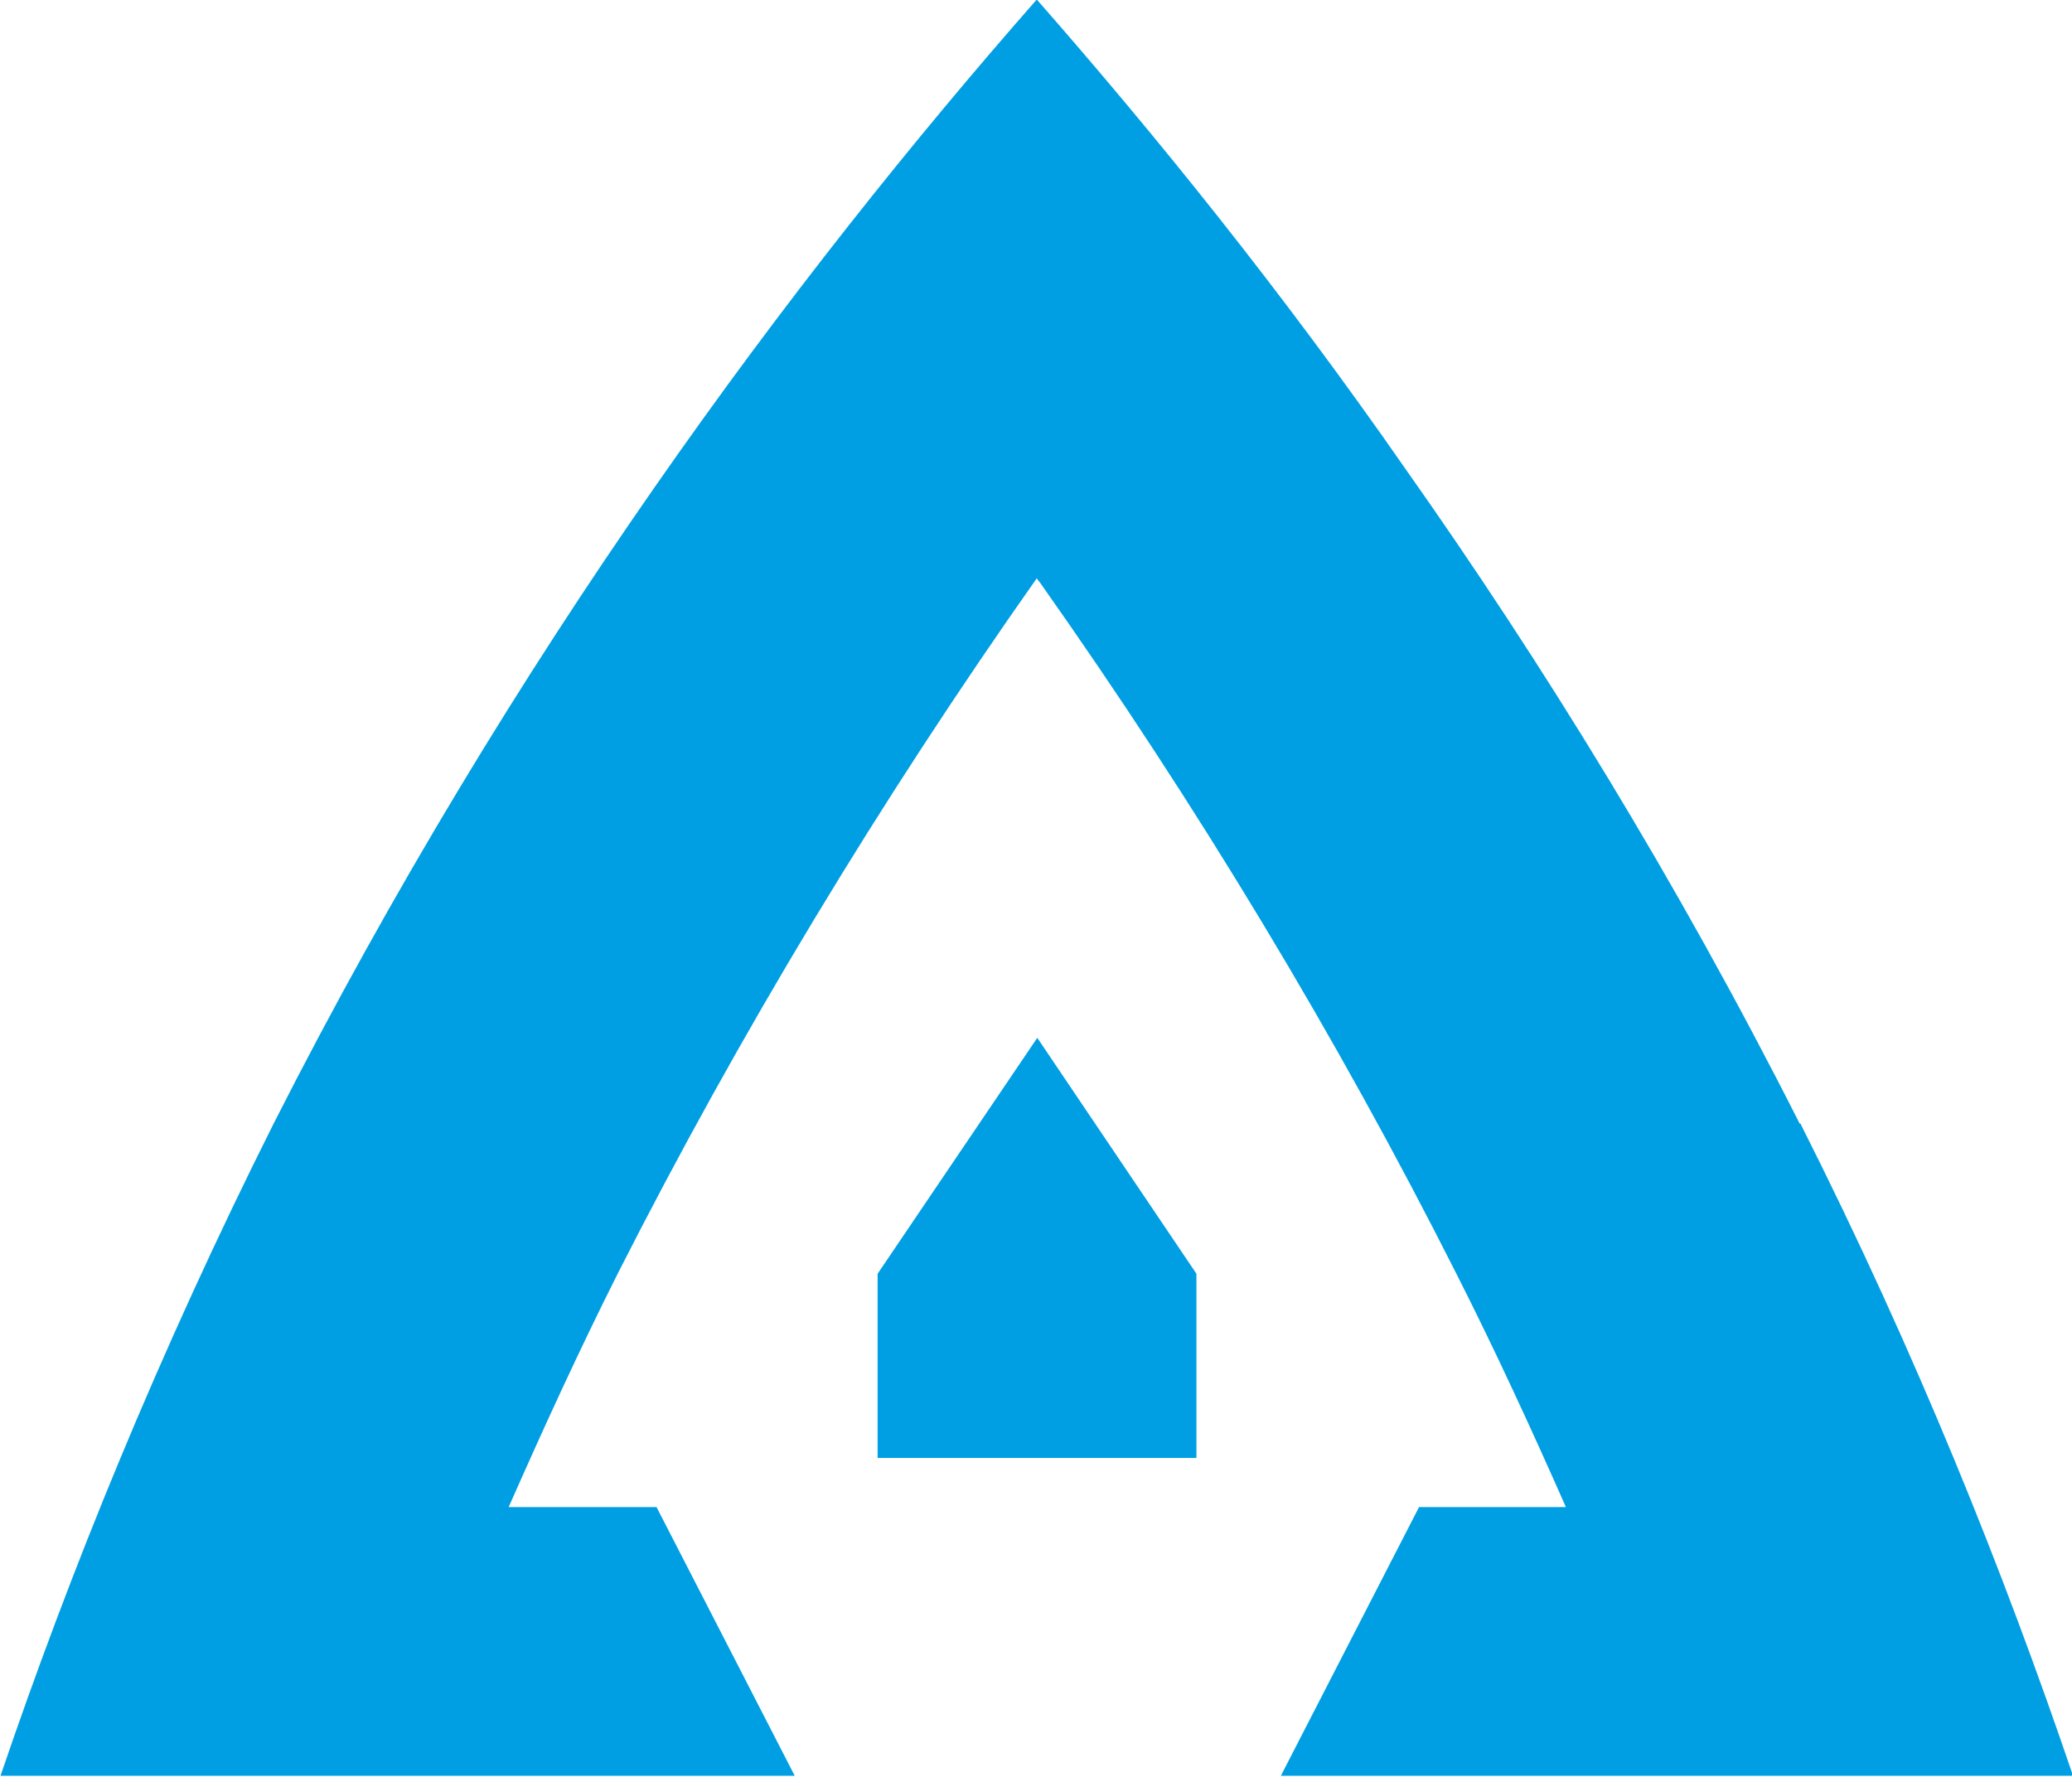 <?xml version="1.0" encoding="UTF-8"?>
<svg id="Capa_2" data-name="Capa 2" xmlns="http://www.w3.org/2000/svg" viewBox="0 0 40.49 34.72">
  <defs>
    <style>
      .cls-1 {
        fill: #009fe3;
      }
    </style>
  </defs>
  <g id="Capa_6" data-name="Capa 6">
    <g>
      <path class="cls-1" d="M35.17,21.96c-2.41-4.77-5.04-9.02-7.7-12.79-2.44-3.51-4.92-6.57-7.21-9.18-4.77,5.43-10.24,12.76-14.91,21.96-2.26,4.51-3.99,8.78-5.34,12.75h15.52l-2.7-5.25h-2.89c.68-1.54,1.38-3.07,2.14-4.58,2.37-4.67,5.11-9.21,8.18-13.57.02.03.04.06.06.08,3.08,4.36,5.81,8.89,8.14,13.51.76,1.5,1.46,3.02,2.14,4.56h-2.87l-2.7,5.25h15.48c-1.35-3.97-3.05-8.23-5.33-12.75Z"/>
      <polygon class="cls-1" points="17.15 24.89 17.15 28.49 23.38 28.49 23.38 24.89 20.27 20.28 17.15 24.89"/>
    </g>
  </g>
</svg>